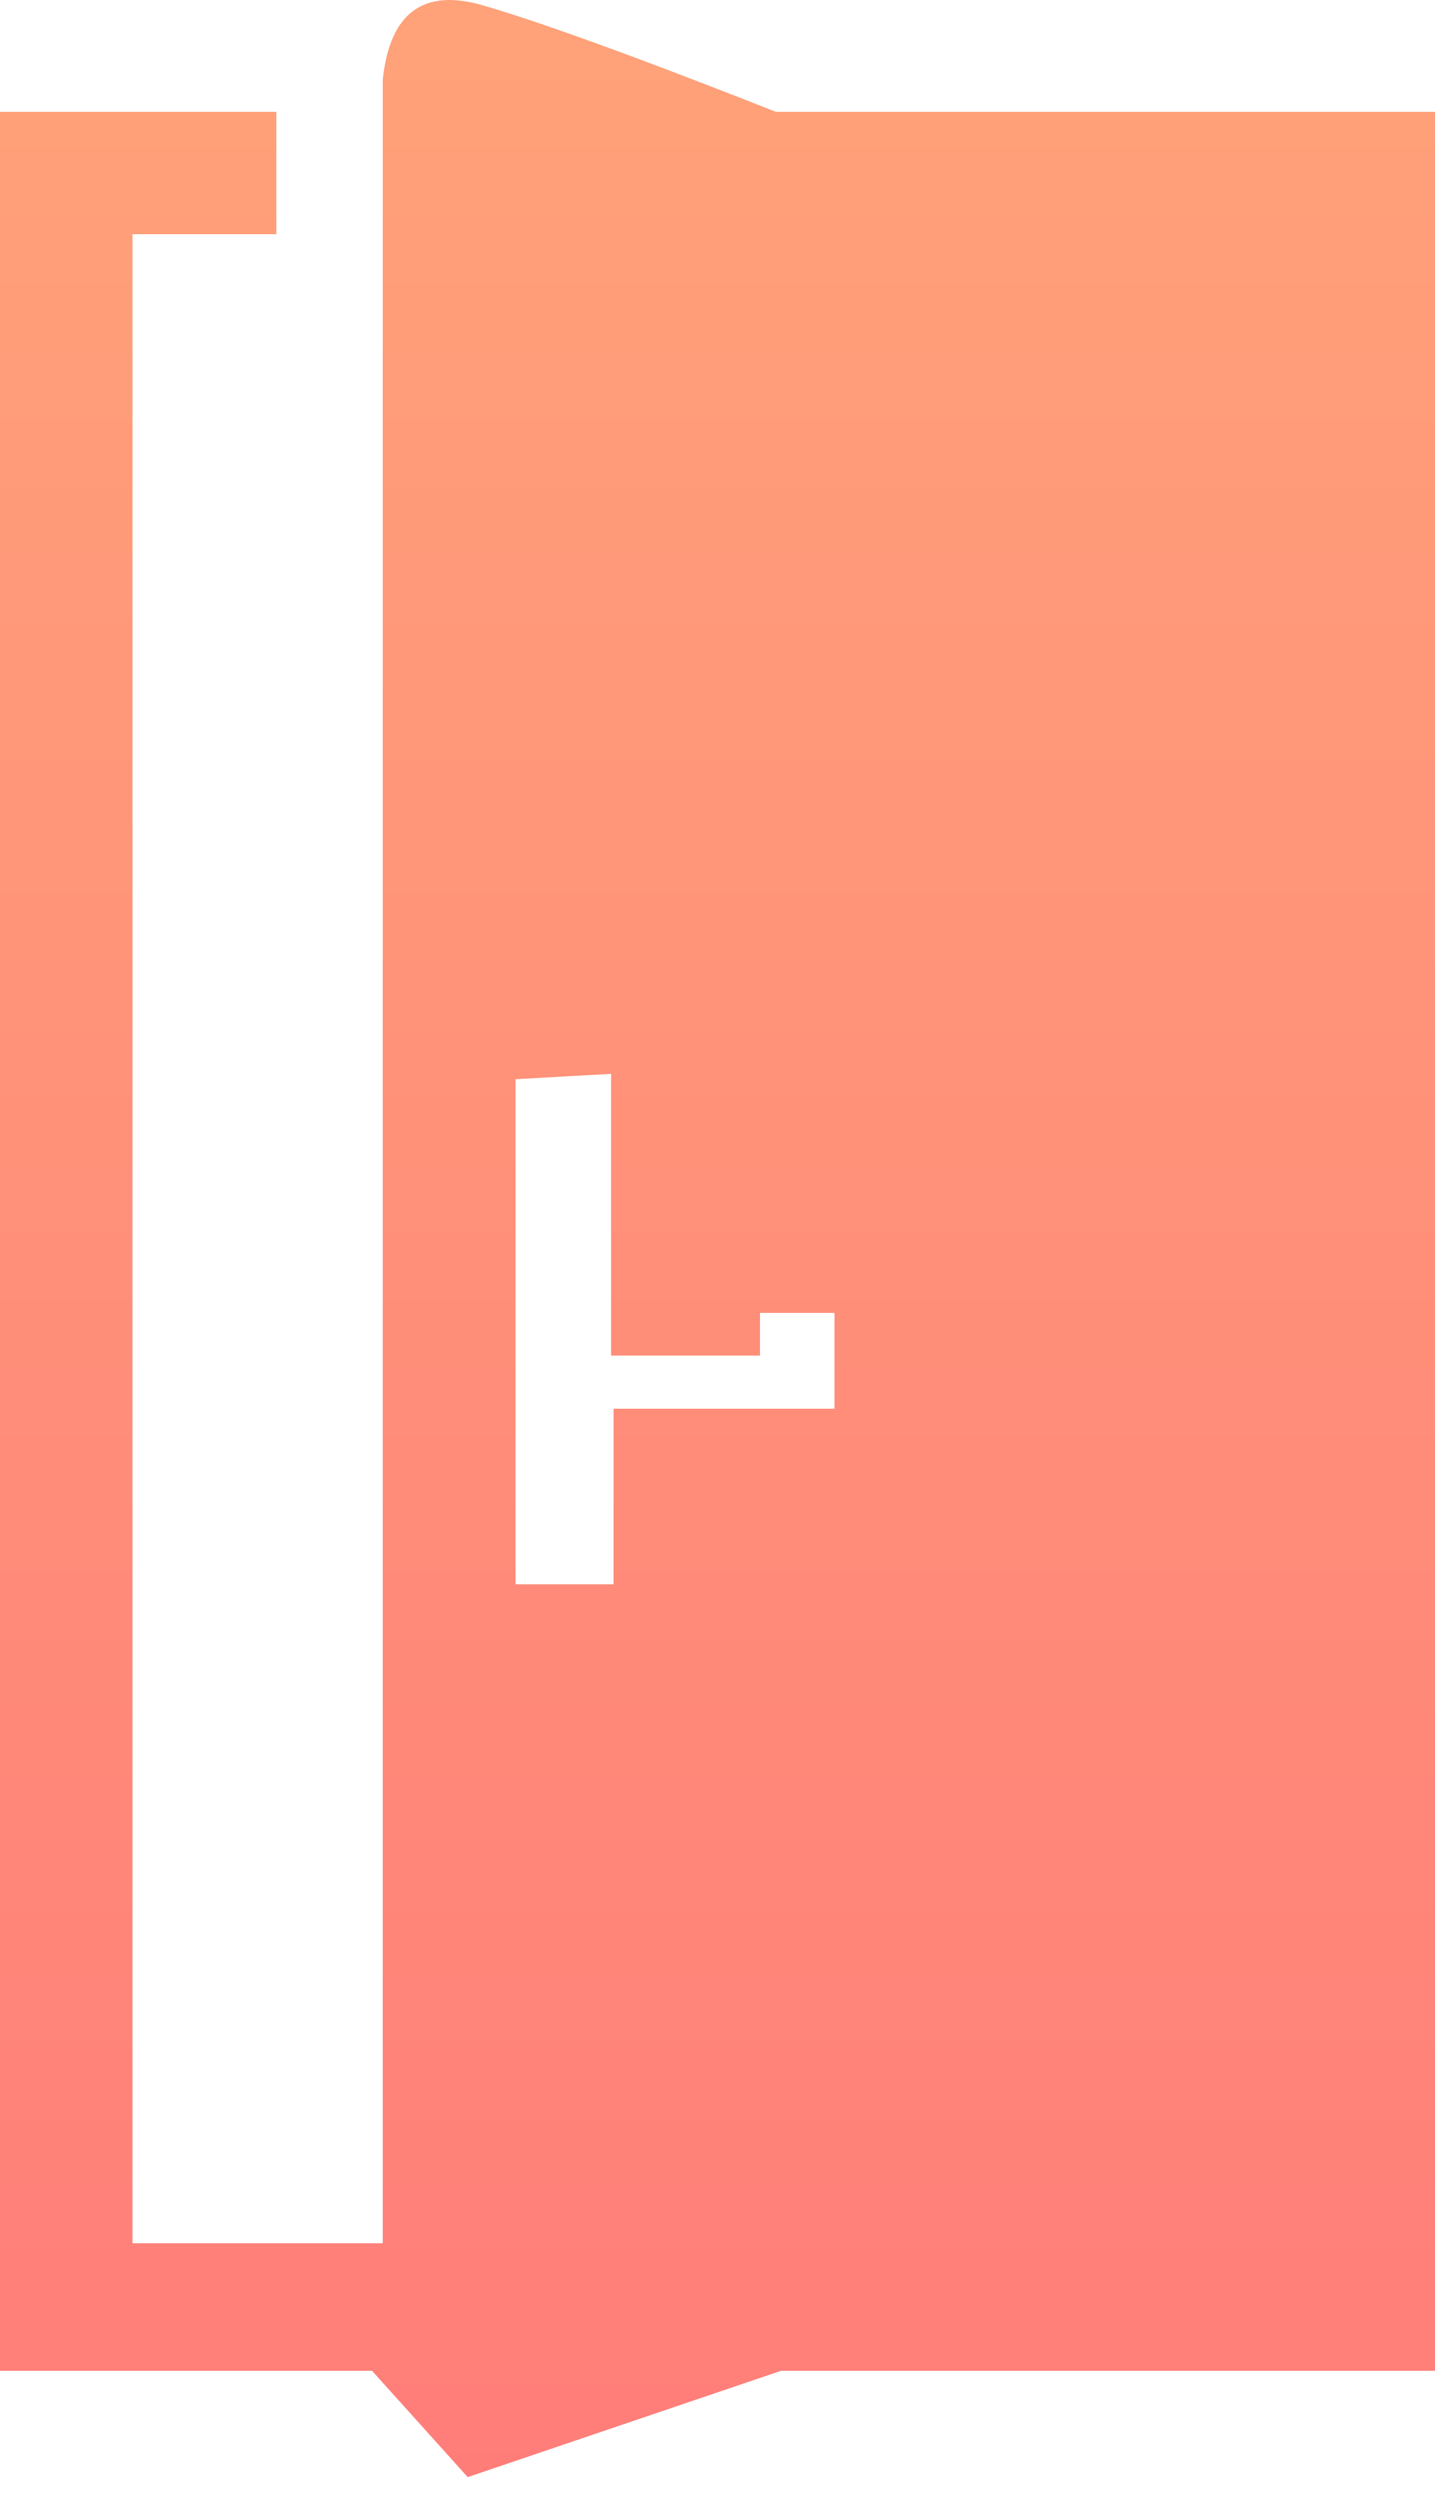 <?xml version="1.0" encoding="UTF-8"?>
<svg width="31px" height="54px" viewBox="0 0 31 54" version="1.1" xmlns="http://www.w3.org/2000/svg" xmlns:xlink="http://www.w3.org/1999/xlink">
    <!-- Generator: Sketch 48.2 (47327) - http://www.bohemiancoding.com/sketch -->
    <title>icon-door</title>
    <desc>Created with Sketch.</desc>
    <defs>
        <linearGradient x1="50%" y1="0%" x2="50%" y2="100%" id="linearGradient-1">
            <stop stop-color="#FFA279" offset="0%"></stop>
            <stop stop-color="#FF7D79" offset="100%"></stop>
        </linearGradient>
    </defs>
    <g  stroke="none" stroke-width="1" fill="none" fill-rule="evenodd" transform="translate(-625, -3075)">
        <g  transform="translate(250, 2971)" fill="url(#linearGradient-1)">
            <g id="Group-24" transform="translate(342, 104)">
                <path d="M38.97,2.416 L38.97,5.059 L35.862,5.059 L35.862,48.456 L41.268,48.456 L41.268,1.727 C41.42,0.273 42.147,-0.263 43.448,0.12 C44.749,0.502 46.854,1.268 49.763,2.416 L64,2.416 L64,51.211 L49.873,51.211 L43.104,53.508 L41.037,51.211 L33,51.211 L33,2.416 L38.97,2.416 Z M44.137,23.312 L44.137,34.222 L46.254,34.222 L46.254,30.43 L51.027,30.43 L51.027,28.36 L49.418,28.36 L49.418,29.282 L46.201,29.282 L46.201,23.196 L44.137,23.312 Z" id="icon-door"></path>
            </g>
        </g>
    </g>
</svg>